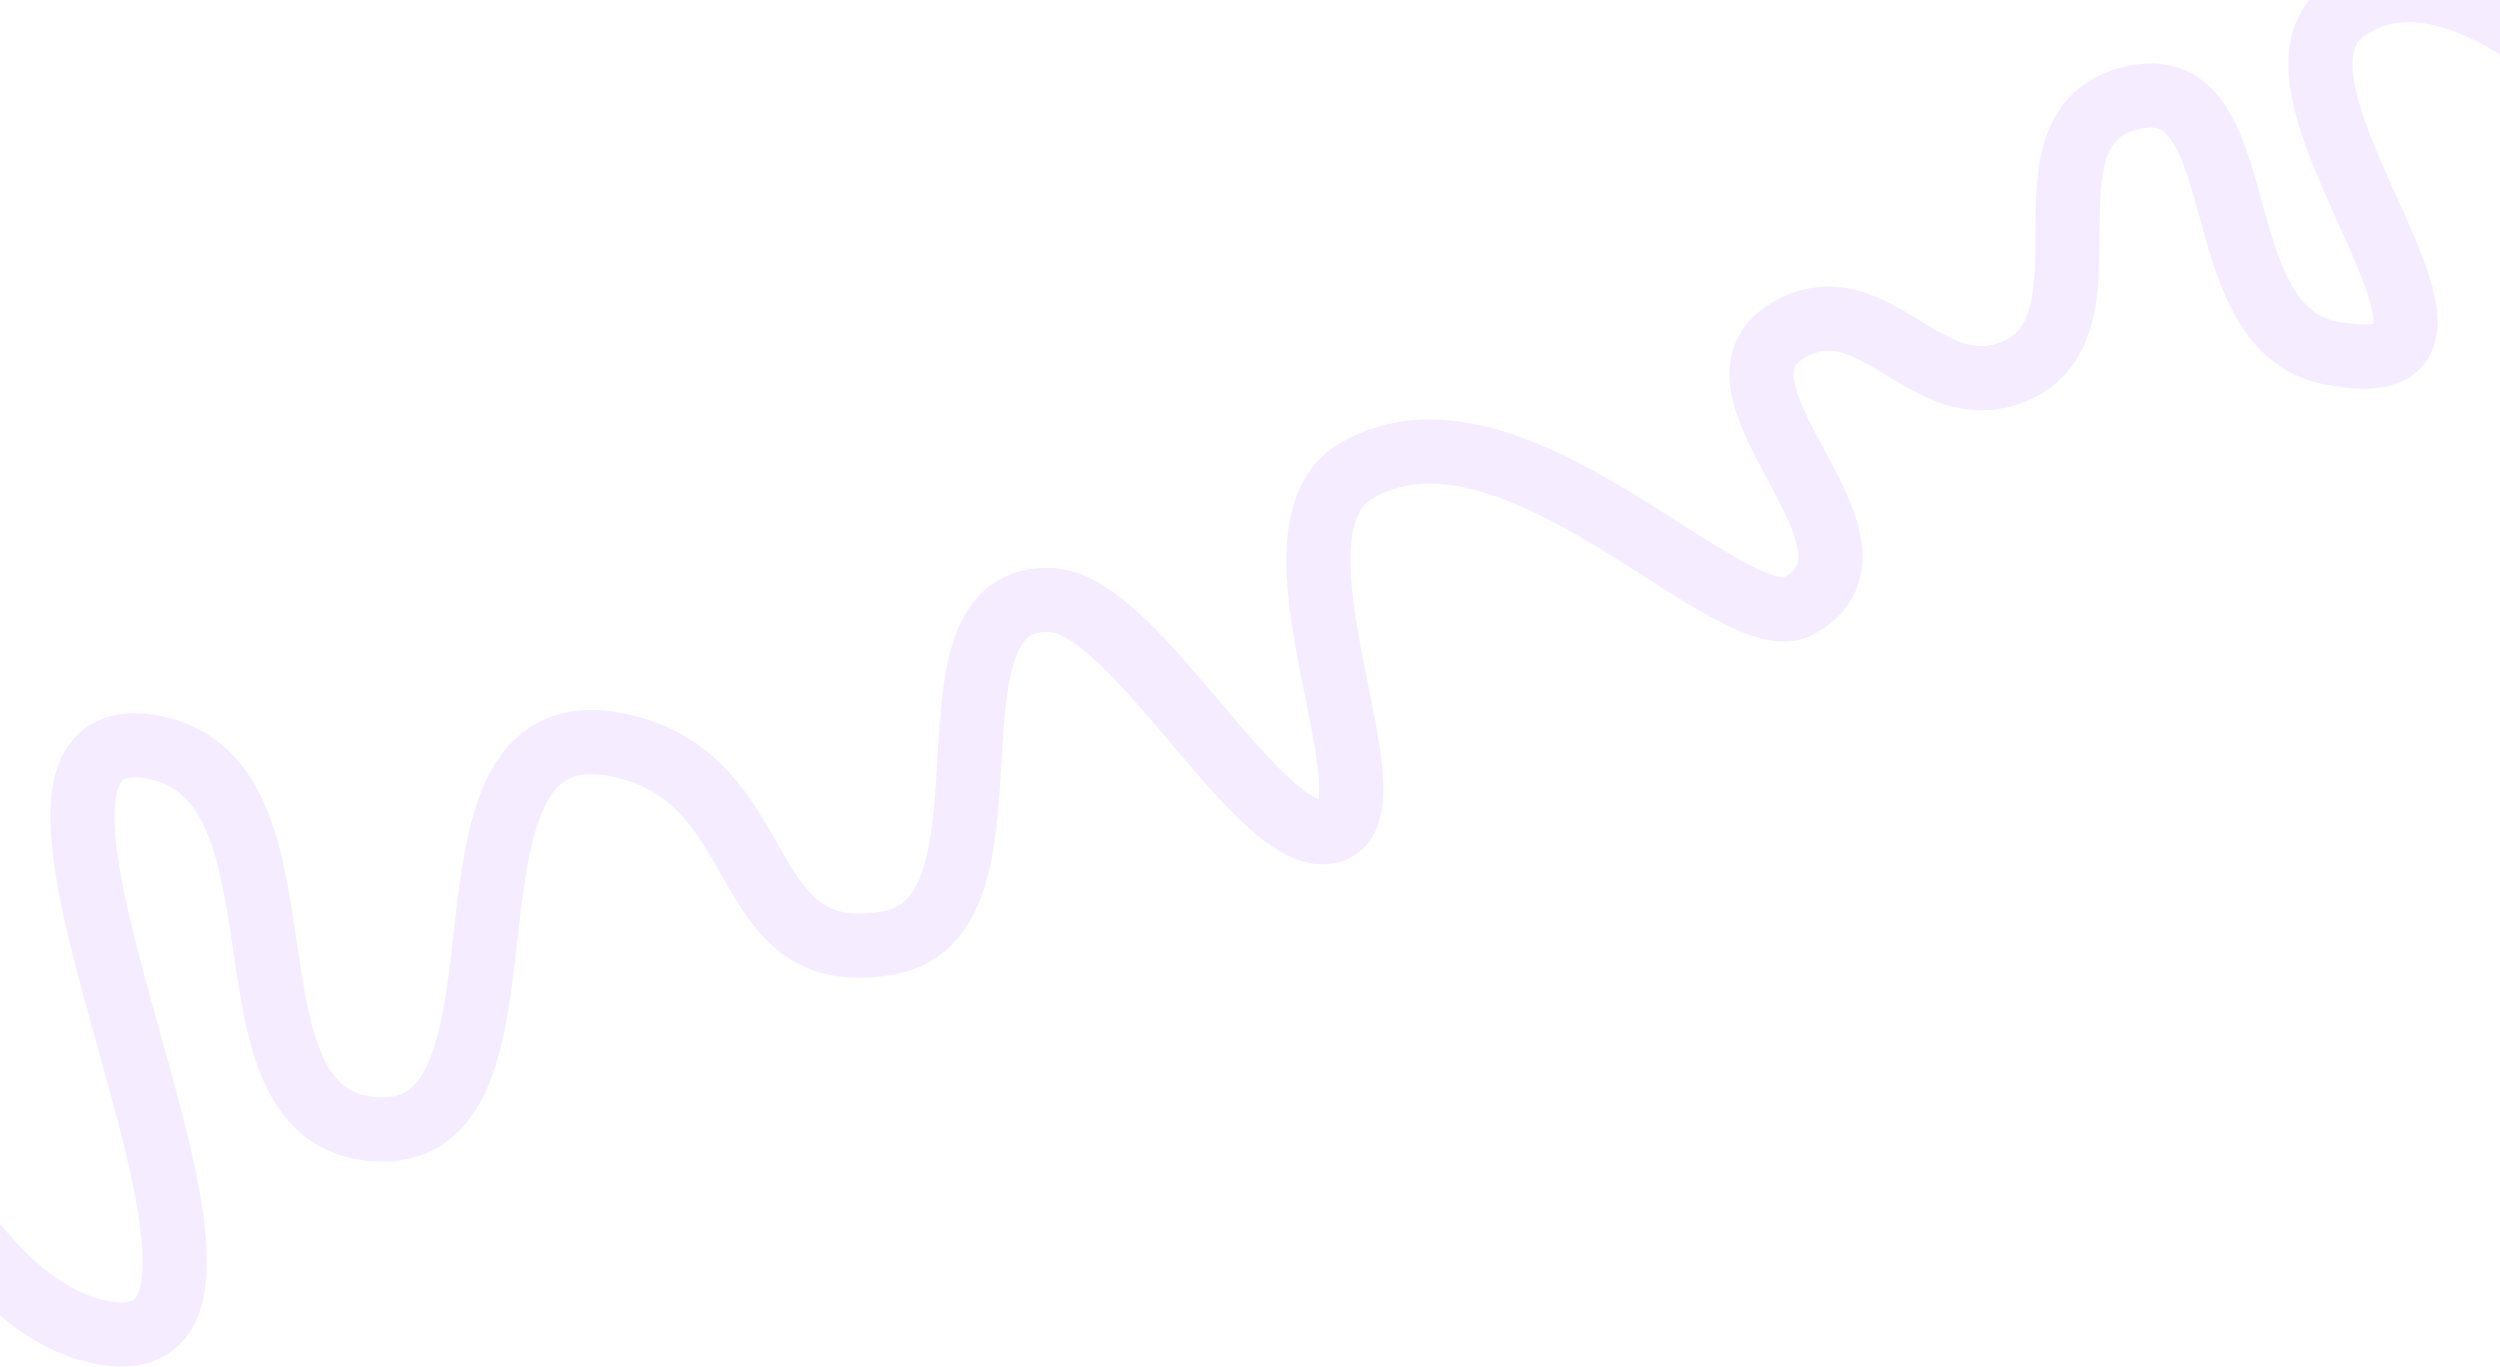 <?xml version="1.0" encoding="UTF-8"?> <svg xmlns="http://www.w3.org/2000/svg" width="3894" height="2129" viewBox="0 0 3894 2129" fill="none"><path opacity="0.1" d="M4186.29 247.966C4114.22 218.294 3842.75 -116.618 3654.05 14.932C3479.44 136.651 3956.15 614.023 3629.13 549.465C3424.9 509.146 3517.91 93.743 3311.81 154.829C3131.84 208.174 3308.03 515.476 3131.74 580.878C3001.3 629.266 2920.55 447.967 2795.39 509.008C2615.81 596.597 2976.78 847.024 2801.98 943.7C2698.21 1001.09 2356.83 592.319 2113.17 732.907C1951.48 826.201 2182.16 1256.76 2075.24 1293.9C1968.32 1331.03 1771.93 941.945 1638.01 934.756C1413.79 922.717 1605.75 1427.66 1384.93 1468.4C1139.56 1513.67 1209.32 1213.18 965.34 1160.94C638.787 1091.01 865.906 1767.98 590.302 1759.19C320.693 1750.59 504.655 1214.77 239.72 1164.04C-111.295 1096.83 512.225 2139.16 160.502 2075.76C-70.656 2034.1 -217.222 1607.71 -217.222 1607.71" stroke="#9747FF" stroke-width="100"></path></svg> 